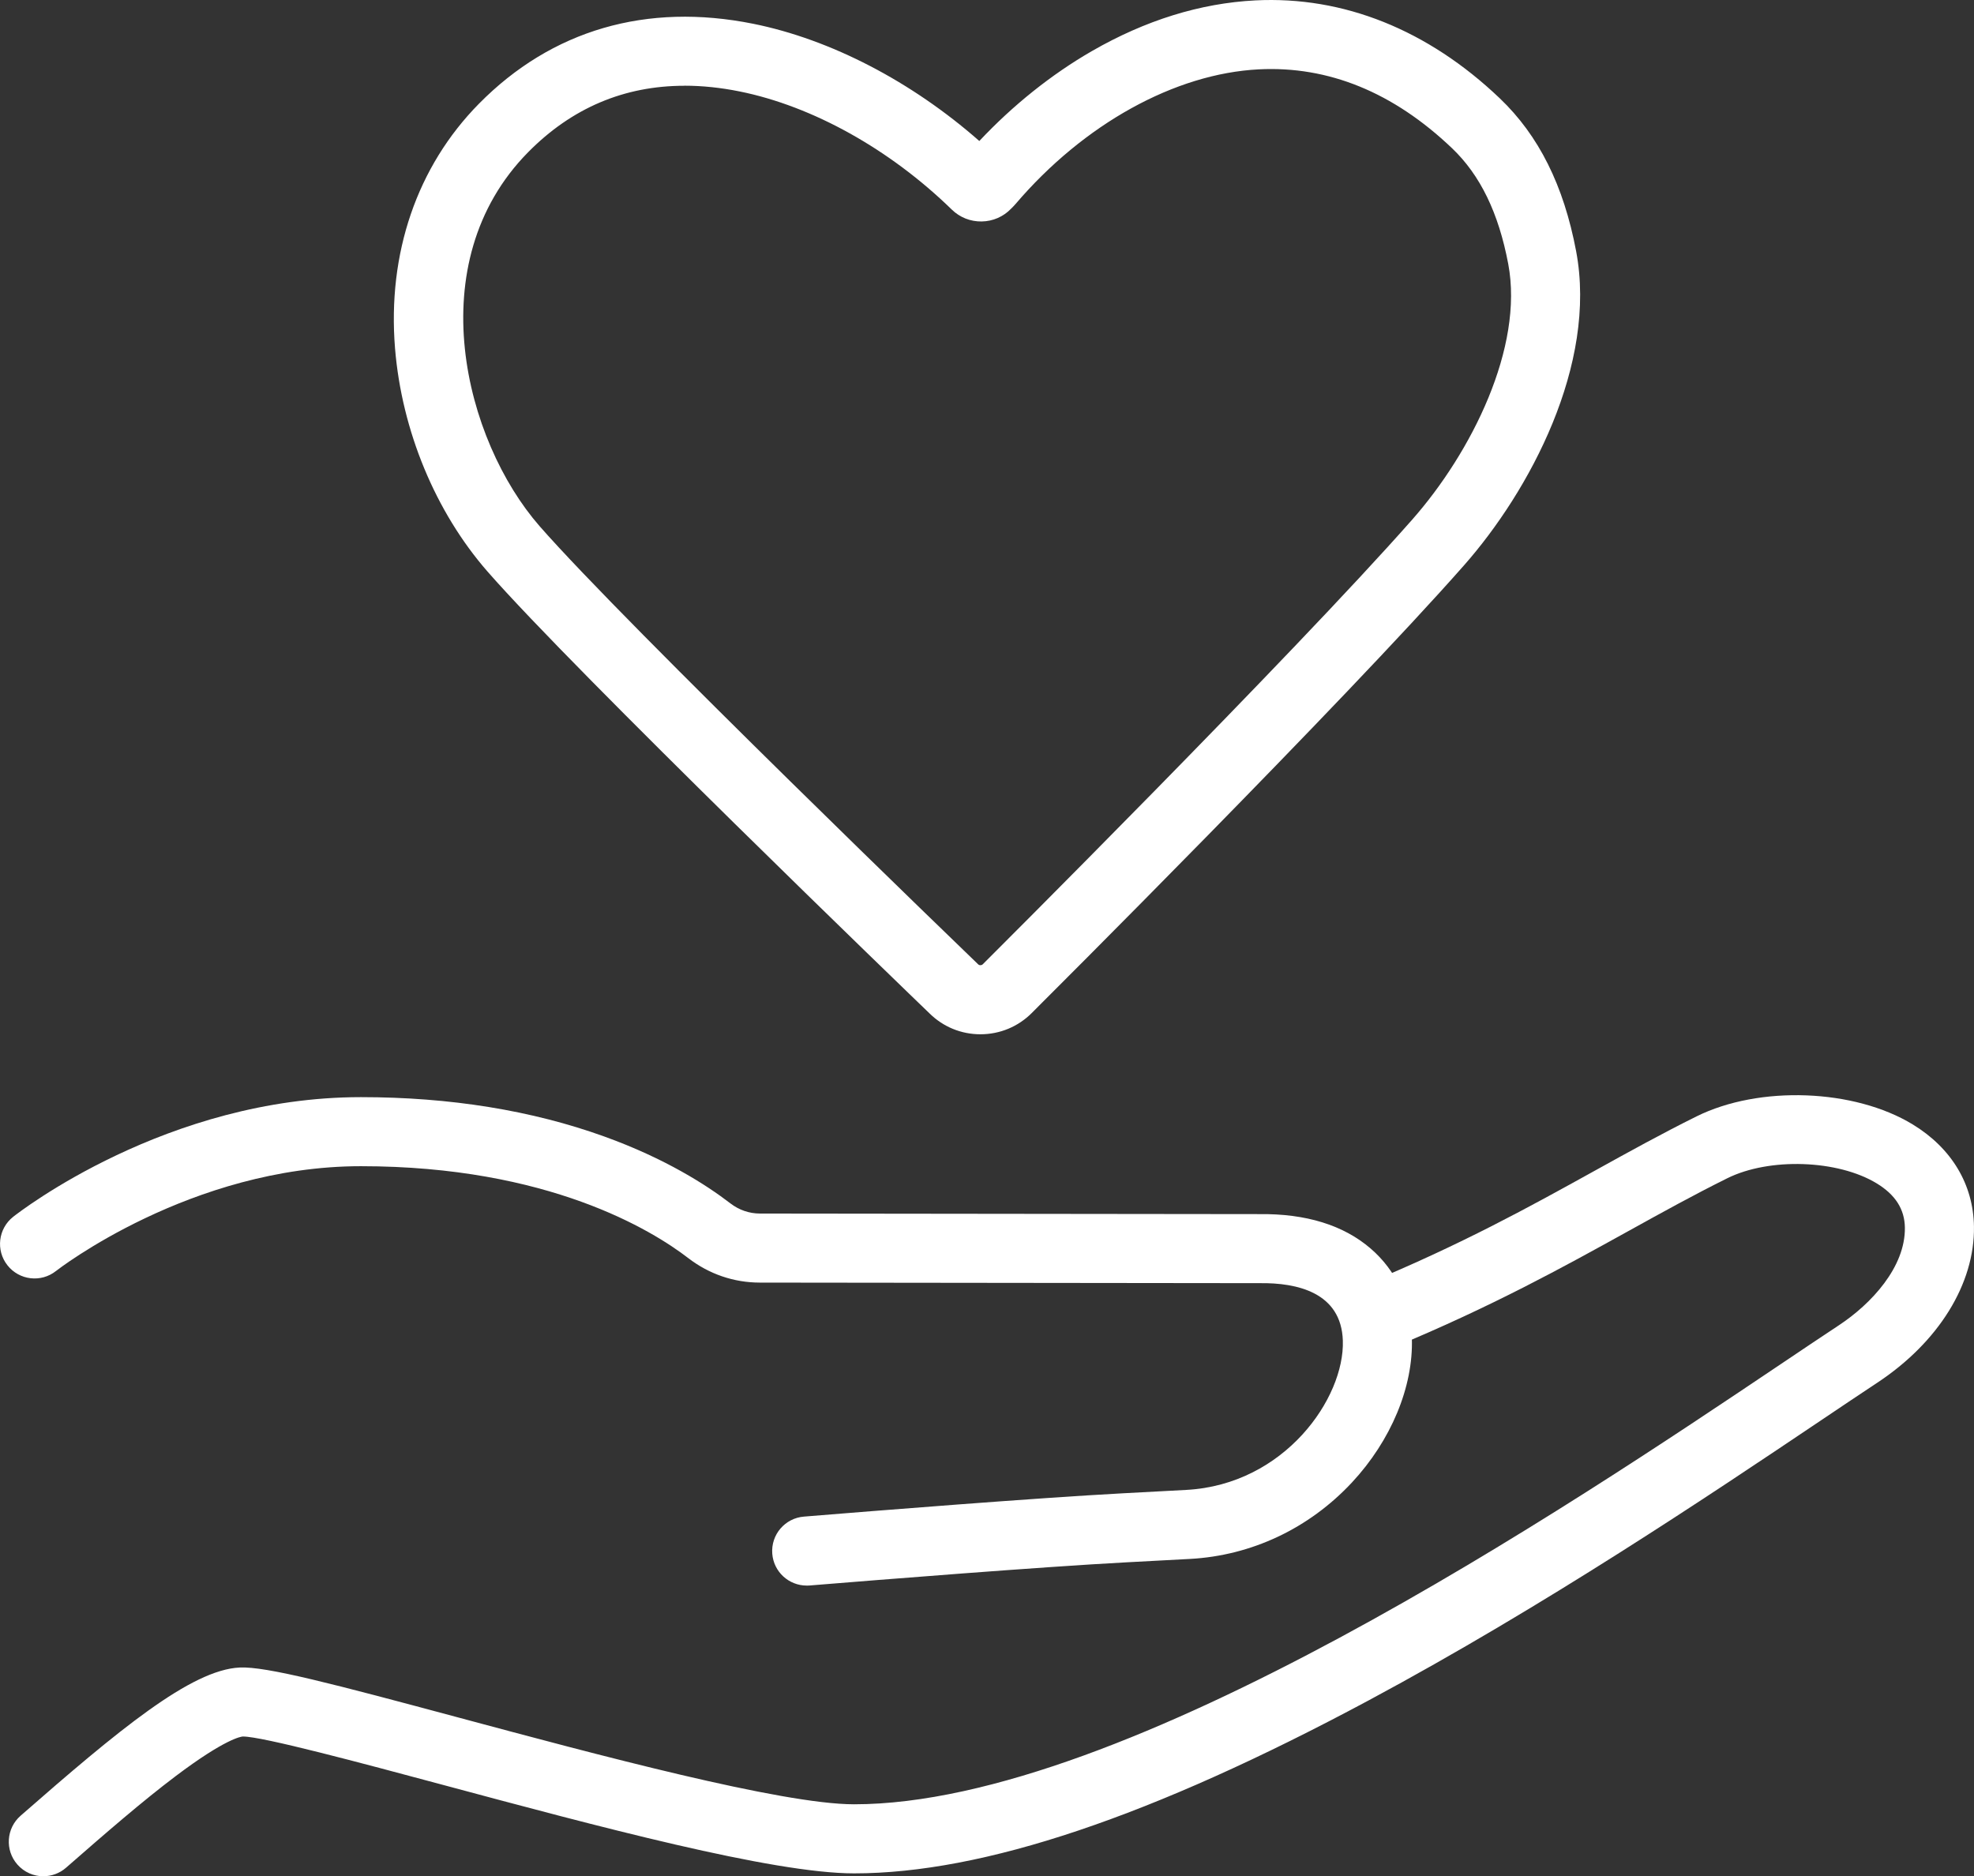 <?xml version="1.0" encoding="UTF-8"?>
<svg id="_レイヤー_2" data-name="レイヤー 2" xmlns="http://www.w3.org/2000/svg" viewBox="0 0 943 896.36">
  <rect x="0" y="0" width="943" height="896.36" fill="#333333" stroke="none"/>
  <defs>
    <style>
      .cls-1 {
        fill: #fff;
      }
    </style>
  </defs>
  <g id="_レイヤー_12" data-name="レイヤー 12">
    <g>
      <path class="cls-1" d="M468.37,494.11c-9.18,0-17.81-3.54-24.34-9.99-8-7.7-169.3-163.21-211.11-211.04-24.89-28.47-41-67.36-44.21-106.68-3.7-45.37,10.53-86.86,40.06-116.82C263.54,14.3,308.88,1.09,359.88,11.37c37,7.46,75.7,27.63,107.95,55.99,16.07-17.11,34.48-31.83,53.77-42.95,25.58-14.74,51.84-22.88,78.05-24.22,42.09-2.15,82.49,14.04,116.83,46.8,18.6,17.75,30.53,41.62,36.45,72.99h0c10.26,54.3-22.41,114.76-53.5,150.04-57.91,65.72-200.51,207.91-206.55,213.93-6.49,6.51-15.18,10.14-24.44,10.16h-.08ZM327,40.97c-28.84,0-53.89,10.63-74.73,31.77-52.1,52.85-30.28,137.69,5.5,178.62,41.04,46.95,207.57,207.46,209.24,209.07l.19.19c.32.32.72.51,1.17.48.46,0,.85-.17,1.17-.49,1.52-1.51,147.93-147.5,205.13-212.42,28.24-32.04,53.36-82.22,45.83-122.1h0c-4.6-24.35-13.37-42.42-26.81-55.24-28.01-26.73-59.08-39.42-92.37-37.72-40.09,2.05-83.52,26.09-116.16,64.3-.67.78-1.3,1.42-1.77,1.88-.11.11-.23.23-.34.34-3.71,3.88-8.71,6.06-14.08,6.15-5.39.08-10.44-1.92-14.28-5.67-29.6-28.85-66.53-49.42-101.34-56.44-9.11-1.84-17.9-2.75-26.36-2.75Z"/>
      <g>
        <path class="cls-1" d="M20.71,896.36c-4.59,0-9.16-1.91-12.43-5.64-6-6.86-5.3-17.28,1.55-23.28,46.62-40.79,81.42-69.74,104.69-70.81,12.67-.61,44.81,7.87,105.27,24.1,64.82,17.41,153.6,41.24,188.19,41.24,129.77,0,341.34-142.16,443.01-210.48,10.51-7.06,19.59-13.17,27.55-18.42,15.38-10.16,31.72-27.74,31.44-46.62-.13-8.76-4.52-15.65-13.41-21.08-18.57-11.33-51.29-12.47-71.44-2.47-15.99,7.93-31.24,16.37-47.39,25.31-30.48,16.87-65.02,35.98-112.26,55.55-8.42,3.48-18.07-.51-21.56-8.93-3.49-8.42.51-18.07,8.93-21.56,45.52-18.86,77.75-36.69,108.91-53.94,16.48-9.12,32.05-17.74,48.71-26,29.99-14.87,75.36-13.17,103.29,3.87,18.54,11.31,28.92,28.63,29.22,48.76.4,27.35-16.89,55.26-46.25,74.65-7.85,5.18-16.88,11.25-27.33,18.28-52.4,35.21-131.58,88.41-215.62,133.46-103.72,55.6-184.12,82.62-245.8,82.62-38.95,0-122.78-22.51-196.75-42.37-38.44-10.32-86.26-23.13-95.25-23.01-.73.04-8.21.93-32.06,18.92-15.8,11.92-33.06,26.87-52.36,43.75-3.13,2.74-7,4.08-10.86,4.08Z"/>
        <path class="cls-1" d="M385.35,757.48c-8.54,0-15.77-6.58-16.43-15.24-.7-9.09,6.1-17.02,15.19-17.71l1.71-.14c31.38-2.56,108.87-8.76,150.57-10.99l30.3-1.62c47.01-2.52,75.7-43.92,74.8-71.32-.76-23.08-21.98-27.68-39.63-27.45h-.22s-238.67-.27-238.67-.27c-12.42-.01-24.25-4.06-34.19-11.71-17.16-13.2-66.76-43.9-156.37-43.9-81.3,0-145.05,49.58-145.68,50.08-7.15,5.65-17.53,4.42-23.17-2.73-5.65-7.15-4.42-17.53,2.73-23.17,2.96-2.33,73.5-57.17,166.13-57.17,42.59,0,81.73,6.34,116.33,18.83,29.08,10.5,48.76,23.15,60.15,31.91,4.13,3.18,9.01,4.86,14.11,4.87l238.56.27c22.33-.27,40.22,5.27,53.18,16.43,12.32,10.6,19.14,25.45,19.71,42.94.76,23.06-9.94,48.79-28.62,68.83-20.49,21.98-47.98,34.95-77.4,36.53l-30.3,1.62c-41.28,2.21-118.41,8.38-149.65,10.93l-1.87.15c-.43.03-.86.05-1.28.05Z"/>
      </g>
    </g>
  </g>
</svg>